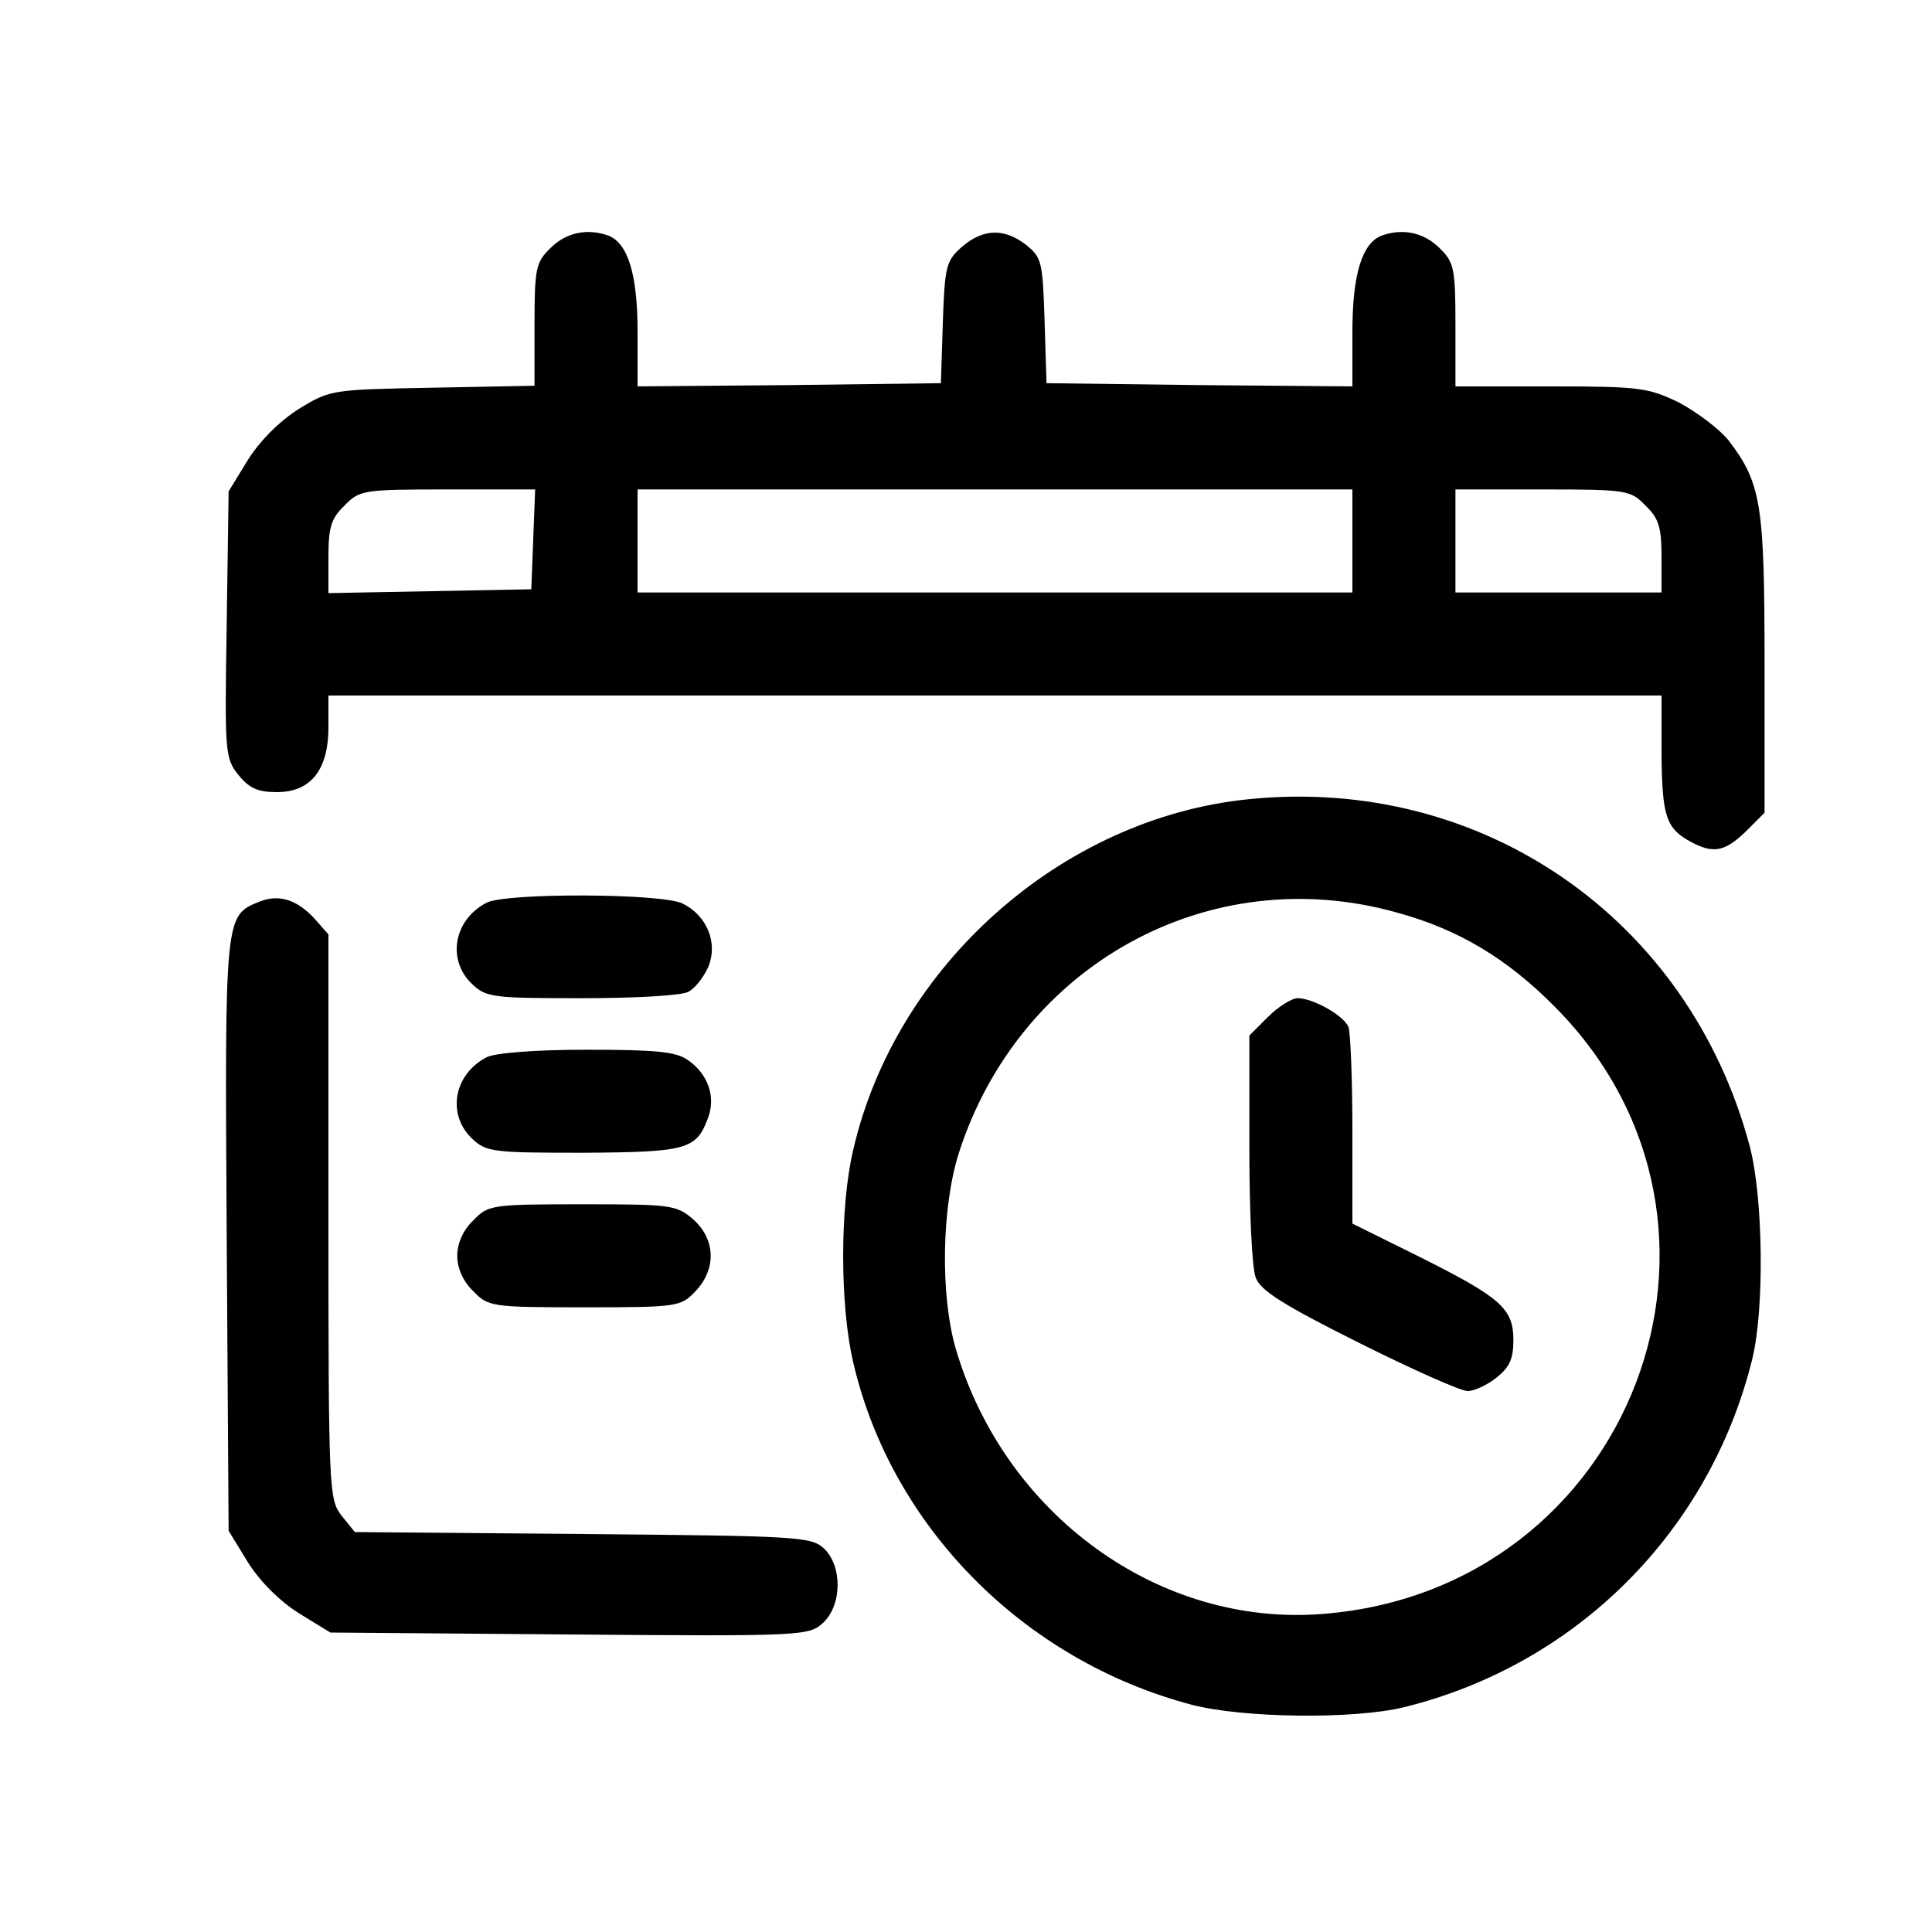 <?xml version="1.0" standalone="no"?>
<!DOCTYPE svg PUBLIC "-//W3C//DTD SVG 20010904//EN" "http://www.w3.org/TR/2001/REC-SVG-20010904/DTD/svg10.dtd">
<svg
	version="1.0"
	xmlns="http://www.w3.org/2000/svg"
	width="300pt"
	height="300pt"
	viewBox="0 0 300 300"
	preserveAspectRatio="xMidYMid meet"
>
	<g
		transform="translate(0,300) scale(0.1,-0.1)"
		fill="#FOO"
		stroke="none"
	>
		<path
			d="M855 2615 c-23 -22 -25 -32 -25 -119 l0 -95 -158 -3 c-157 -3 -159 -3 -208 -33 -30 -19 -60 -49 -79 -79 l-30 -49 -3 -206 c-3 -198 -3 -208 18 -234 17 -21 30 -27 60 -27 53 0 80 35 80 101 l0 49 1035 0 1035 0 0 -92 c1 -96 7 -115 47 -136 34 -18 52 -14 84 17 l29 29 0 230 c0 248 -5 281 -55 347 -15 19 -50 45 -78 60 -48 23 -60 25 -199 25 l-148 0 0 95 c0 88 -2 98 -25 120 -24 24 -57 31 -90 19 -30 -12 -45 -60 -45 -149 l0 -85 -237 2 -238 3 -3 97 c-3 91 -4 98 -29 118 -34 26 -66 25 -99 -3 -25 -22 -27 -30 -30 -118 l-3 -94 -236 -3 -235 -2 0 85 c0 89 -15 137 -45 149 -33 12 -66 5 -90 -19z m-27 -452 l-3 -78 -157 -3 -158 -3 0 56 c0 46 4 60 25 80 23 24 29 25 160 25 l136 0 -3 -77z m1272 -3 l0 -80 -555 0 -555 0 0 80 0 80 555 0 555 0 0 -80z m455 55 c21 -20 25 -34 25 -80 l0 -55 -160 0 -160 0 0 80 0 80 135 0 c131 0 137 -1 160 -25z"
		/>
		<path
			d="M1939 1759 c-290 -29 -548 -258 -614 -544 -21 -88 -21 -242 0 -331 59 -254 264 -462 525 -531 80 -21 252 -23 330 -4 268 66 475 273 541 541 19 78 17 250 -4 330 -94 353 -415 576 -778 539z m230 -176 c96 -26 172 -72 246 -147 335 -338 119 -904 -360 -942 -254 -21 -495 153 -571 412 -24 83 -22 219 5 304 94 292 389 455 680 373z"
		/>
		<path
			d="M1969 1421 l-29 -29 0 -176 c0 -96 4 -186 10 -200 7 -20 44 -43 160 -101 82 -41 158 -75 169 -75 10 0 30 9 45 21 20 16 26 29 26 58 0 49 -19 66 -147 130 l-103 51 0 144 c0 80 -3 152 -6 161 -7 18 -55 45 -79 45 -9 0 -30 -13 -46 -29z"
		/>
		<path
			d="M403 1600 c-54 -22 -54 -19 -51 -517 l3 -460 30 -49 c19 -30 49 -60 79 -79 l49 -30 371 -3 c364 -3 372 -2 394 18 30 28 30 89 1 116 -20 18 -43 19 -375 22 l-353 3 -21 26 c-19 25 -20 38 -20 464 l0 438 -22 25 c-27 29 -55 38 -85 26z"
		/>
		<path
			d="M755 1598 c-51 -27 -61 -89 -22 -126 22 -21 33 -22 171 -22 81 0 155 4 165 10 10 5 24 23 31 39 15 37 -2 79 -40 98 -32 16 -276 17 -305 1z"
		/>
		<path
			d="M755 1358 c-51 -27 -61 -89 -22 -126 22 -21 33 -22 173 -22 160 1 175 5 193 53 13 33 1 69 -31 91 -18 13 -50 16 -158 16 -78 0 -143 -5 -155 -12z"
		/>
		<path
			d="M735 1105 c-16 -15 -25 -36 -25 -55 0 -19 9 -40 25 -55 23 -24 28 -25 173 -25 145 0 149 1 172 25 33 35 31 81 -4 112 -26 22 -34 23 -172 23 -141 0 -146 -1 -169 -25z"
		/>
	</g>
</svg>
